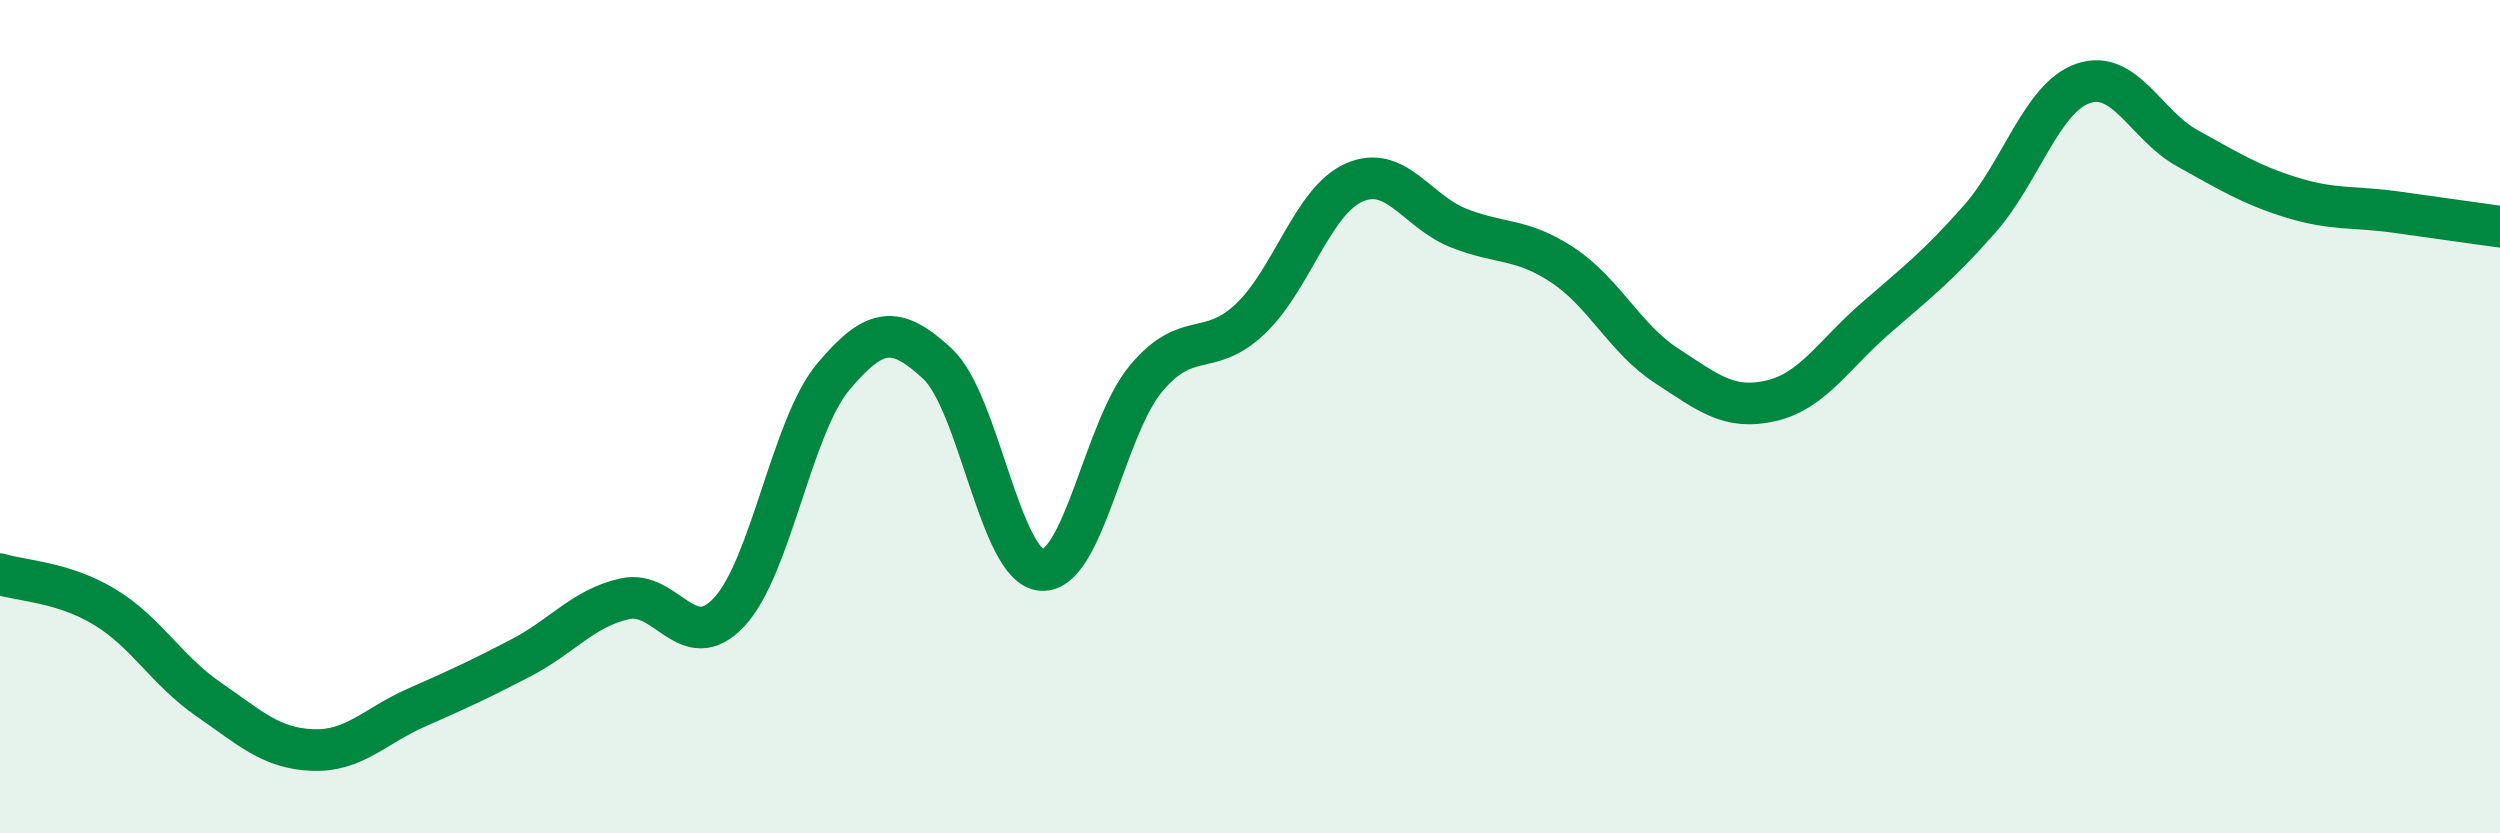 
    <svg width="60" height="20" viewBox="0 0 60 20" xmlns="http://www.w3.org/2000/svg">
      <path
        d="M 0,13.78 C 0.5,13.94 1.5,13.96 2.5,14.56 C 3.5,15.16 4,16.09 5,16.78 C 6,17.47 6.5,17.96 7.5,18 C 8.5,18.04 9,17.42 10,16.98 C 11,16.54 11.5,16.31 12.5,15.79 C 13.5,15.27 14,14.59 15,14.37 C 16,14.15 16.5,15.76 17.5,14.69 C 18.5,13.62 19,10.23 20,9.04 C 21,7.85 21.5,7.8 22.5,8.73 C 23.5,9.66 24,13.61 25,13.68 C 26,13.75 26.5,10.29 27.5,9.09 C 28.5,7.89 29,8.6 30,7.66 C 31,6.72 31.5,4.82 32.5,4.38 C 33.5,3.94 34,5.07 35,5.47 C 36,5.87 36.5,5.7 37.5,6.36 C 38.5,7.02 39,8.13 40,8.78 C 41,9.43 41.5,9.85 42.5,9.62 C 43.5,9.39 44,8.52 45,7.65 C 46,6.78 46.5,6.4 47.5,5.27 C 48.5,4.14 49,2.34 50,2 C 51,1.66 51.5,3.01 52.5,3.56 C 53.5,4.11 54,4.43 55,4.74 C 56,5.05 56.5,4.95 57.5,5.09 C 58.5,5.23 59.5,5.37 60,5.44L60 20L0 20Z"
        fill="#008740"
        opacity="0.1"
        stroke-linecap="round"
        stroke-linejoin="round"
      />
      <path
        d="M 0,13.78 C 0.5,13.94 1.5,13.96 2.5,14.56 C 3.5,15.16 4,16.09 5,16.78 C 6,17.47 6.5,17.96 7.5,18 C 8.5,18.04 9,17.42 10,16.98 C 11,16.54 11.5,16.31 12.5,15.79 C 13.5,15.27 14,14.59 15,14.37 C 16,14.15 16.5,15.76 17.5,14.69 C 18.5,13.62 19,10.23 20,9.04 C 21,7.85 21.5,7.8 22.5,8.73 C 23.5,9.66 24,13.61 25,13.68 C 26,13.75 26.5,10.29 27.5,9.09 C 28.5,7.89 29,8.6 30,7.66 C 31,6.72 31.5,4.82 32.5,4.38 C 33.5,3.94 34,5.07 35,5.47 C 36,5.87 36.5,5.7 37.5,6.36 C 38.5,7.02 39,8.13 40,8.78 C 41,9.43 41.5,9.85 42.5,9.62 C 43.5,9.39 44,8.52 45,7.65 C 46,6.78 46.5,6.4 47.5,5.27 C 48.5,4.14 49,2.34 50,2 C 51,1.66 51.5,3.01 52.5,3.56 C 53.5,4.11 54,4.43 55,4.74 C 56,5.05 56.5,4.95 57.5,5.09 C 58.5,5.23 59.5,5.37 60,5.44"
        stroke="#008740"
        stroke-width="1"
        fill="none"
        stroke-linecap="round"
        stroke-linejoin="round"
      />
    </svg>
  